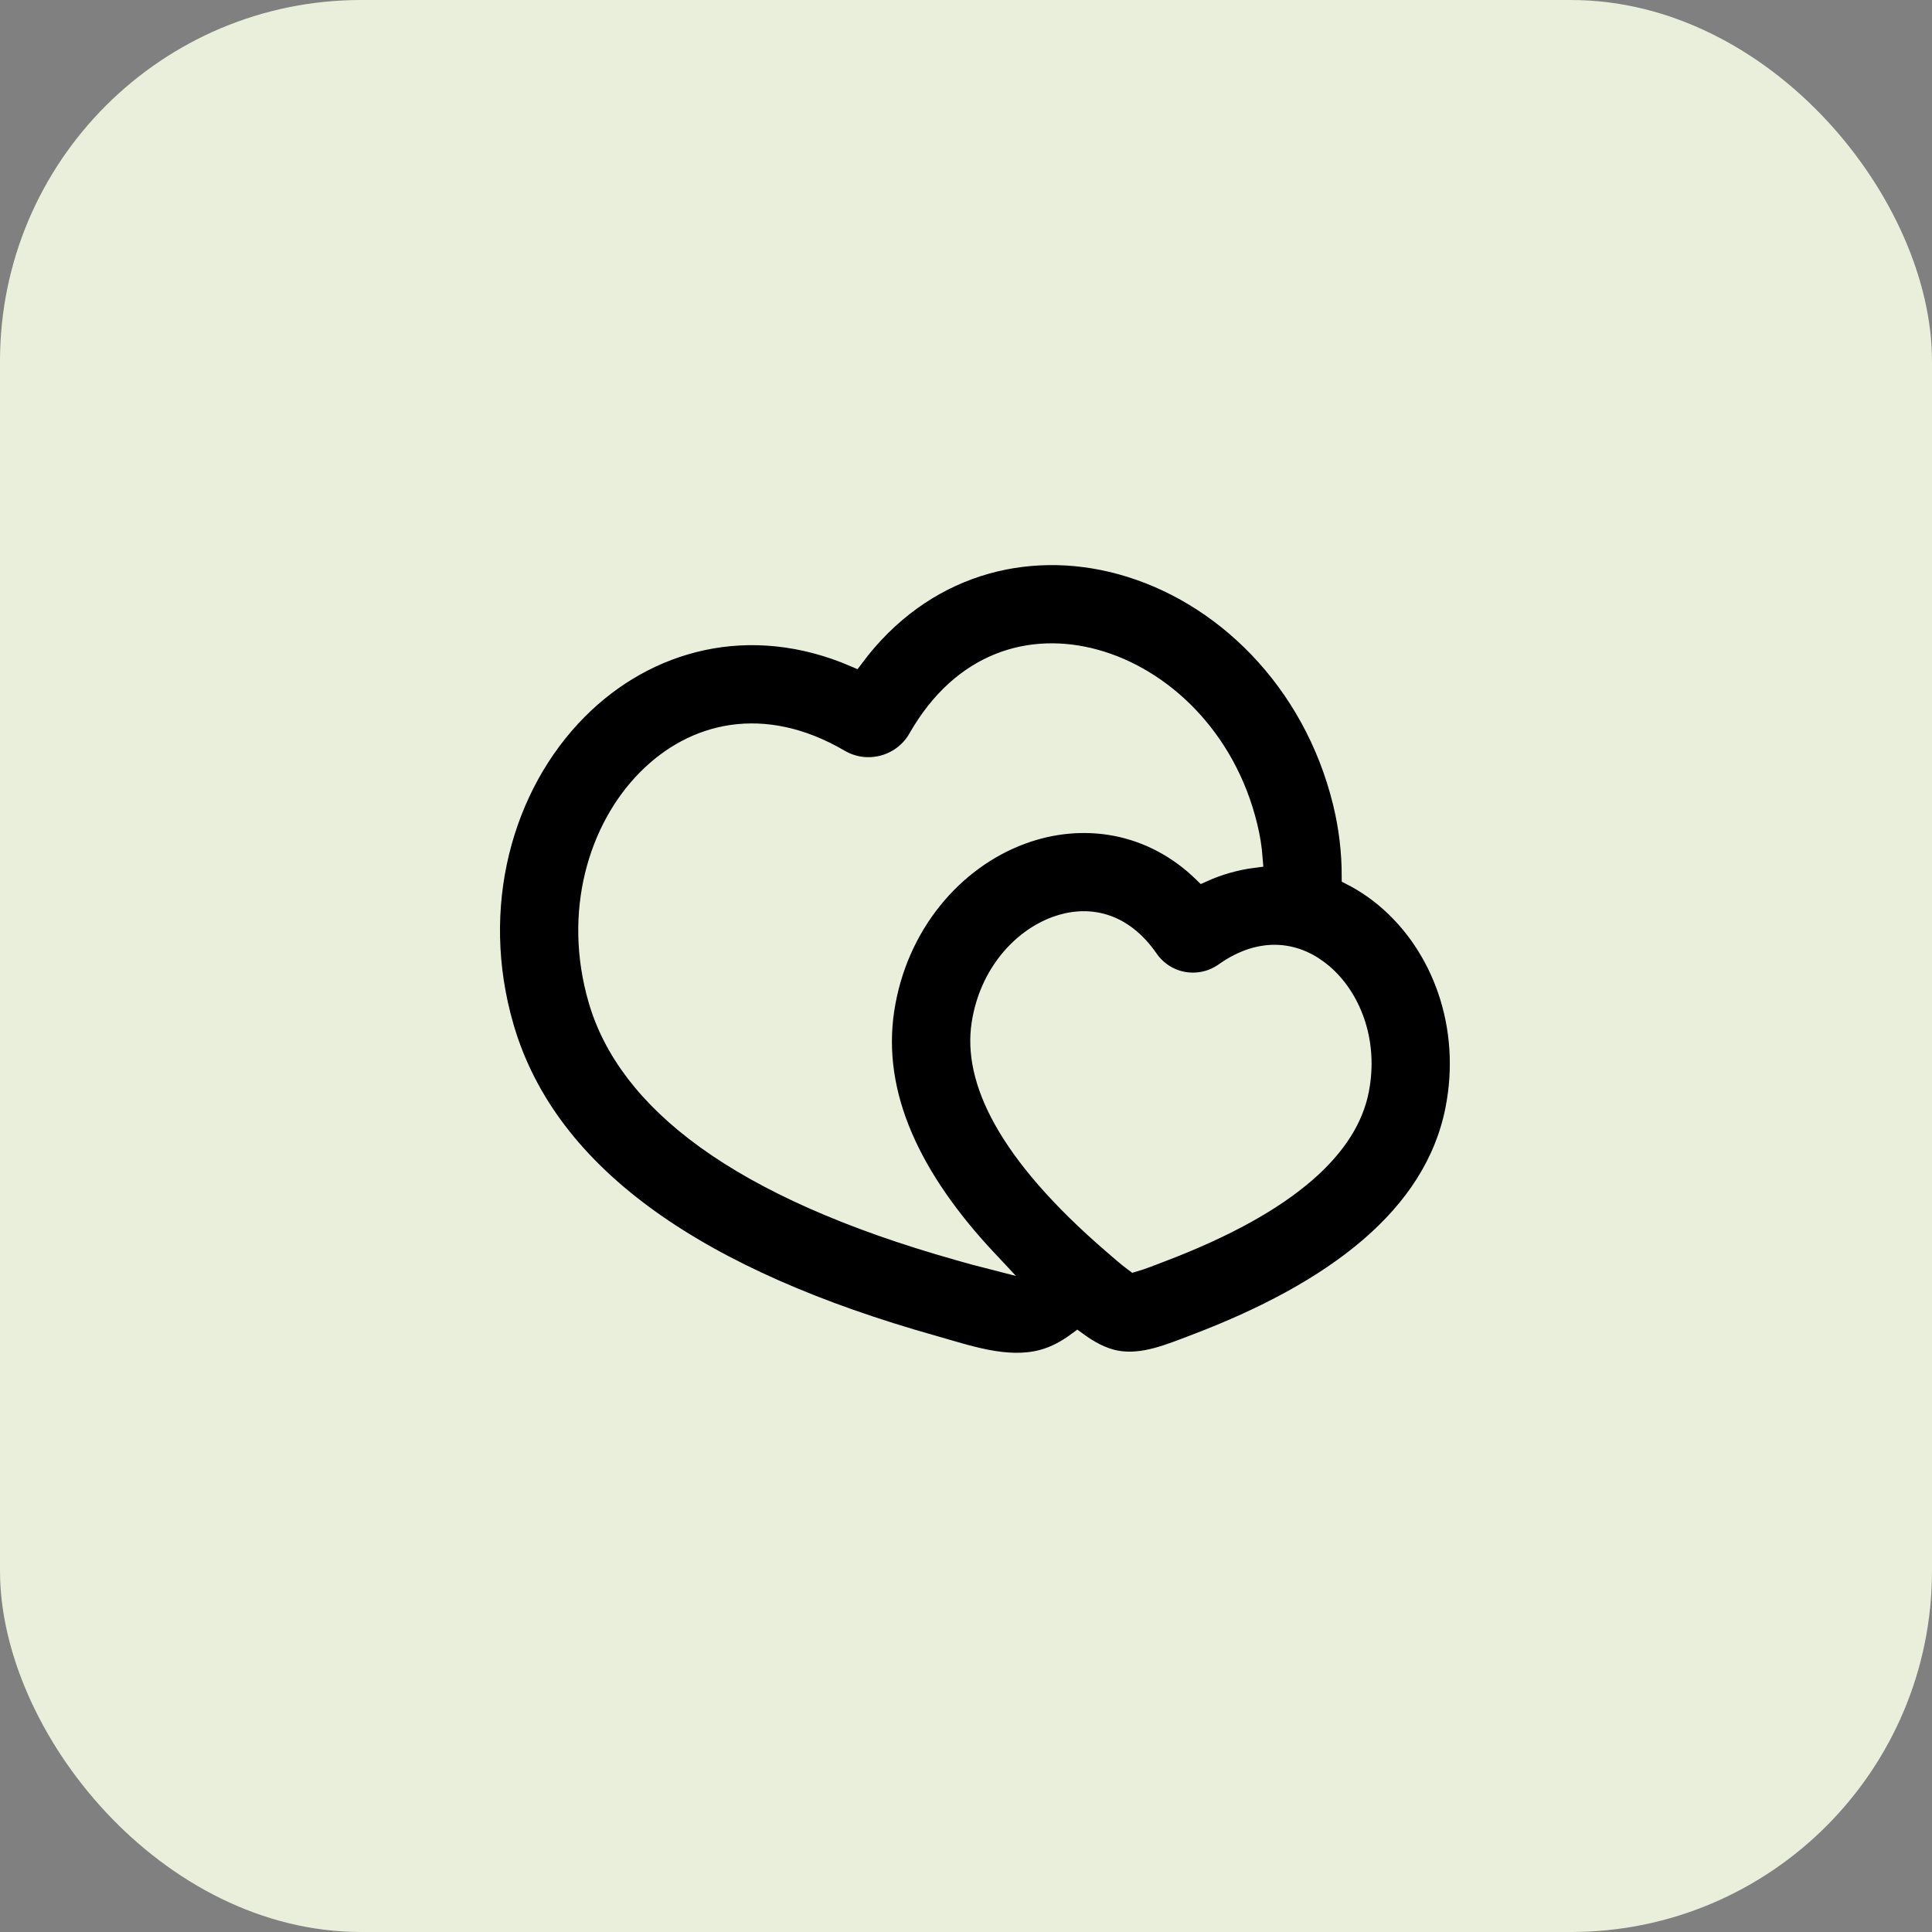 <svg width="107" height="107" viewBox="0 0 107 107" fill="none" xmlns="http://www.w3.org/2000/svg">
<rect x="0" y="0" width="107" height="107" fill="#808080" stroke="none"/>
<rect width="107" height="107" rx="20" fill="#EAEFDB"/>
<g clip-path="url(#clip0_519_68)">
<path fill-rule="evenodd" clip-rule="evenodd" d="M55.584 83.02L55.553 83.026L55.363 83.119L55.31 83.13L55.273 83.119L55.083 83.023C55.055 83.016 55.033 83.021 55.019 83.039L55.008 83.066L54.963 84.207L54.977 84.26L55.003 84.295L55.281 84.493L55.321 84.503L55.352 84.493L55.63 84.295L55.662 84.252L55.672 84.207L55.627 83.069C55.62 83.04 55.606 83.024 55.584 83.02ZM56.288 82.719L56.251 82.725L55.761 82.972L55.734 82.999L55.726 83.028L55.774 84.175L55.787 84.207L55.809 84.228L56.344 84.474C56.378 84.483 56.404 84.476 56.422 84.453L56.432 84.415L56.342 82.778C56.333 82.744 56.315 82.725 56.288 82.719ZM54.382 82.725C54.37 82.717 54.356 82.715 54.343 82.718C54.329 82.721 54.317 82.729 54.31 82.74L54.294 82.778L54.203 84.415C54.205 84.447 54.22 84.469 54.248 84.479L54.288 84.474L54.825 84.226L54.851 84.204L54.859 84.175L54.907 83.028L54.899 82.996L54.873 82.97L54.382 82.725Z" stroke="#EAEFDB"/>
<path fill-rule="evenodd" clip-rule="evenodd" d="M59.667 74.259C59.075 74.696 58.433 75.059 57.726 75.245C55.737 75.779 53.563 74.984 51.665 74.451C38.937 70.869 30.412 65.261 27.966 56.893C26.014 50.211 27.892 43.517 32.02 39.357C35.843 35.504 41.513 33.941 47.329 36.445C51.115 31.368 56.809 29.885 62.046 31.312C67.7 32.851 72.67 37.709 74.321 44.472C74.644 45.798 74.807 47.148 74.809 48.523C75.491 48.873 76.132 49.299 76.729 49.803C79.814 52.413 81.462 56.848 80.542 61.459C79.369 67.341 73.915 71.472 66.115 74.421C64.779 74.928 63.318 75.555 61.859 75.299C61.049 75.155 60.324 74.739 59.667 74.259ZM33.086 55.397C31.66 50.509 33.094 45.848 35.806 43.115C38.409 40.491 42.267 39.515 46.534 42.011C48.025 42.883 49.947 42.365 50.801 40.869C53.249 36.573 57.078 35.488 60.644 36.459C64.361 37.472 67.934 40.789 69.139 45.736C69.287 46.33 69.385 46.939 69.433 47.563C68.456 47.688 67.503 47.958 66.606 48.365C63.742 45.573 59.95 45.024 56.606 46.256C52.814 47.651 49.748 51.256 49.033 55.904C48.305 60.664 50.553 65.304 54.737 69.765C54.209 69.632 53.662 69.472 53.11 69.317C40.761 65.843 34.71 60.957 33.086 55.397ZM54.307 56.712C54.734 53.912 56.545 51.963 58.449 51.259C60.209 50.613 62.163 50.952 63.649 53.099C63.87 53.418 64.153 53.691 64.48 53.901C64.808 54.111 65.174 54.254 65.557 54.322C65.94 54.389 66.333 54.38 66.712 54.295C67.092 54.211 67.451 54.051 67.769 53.827C69.902 52.315 71.854 52.667 73.284 53.875C74.835 55.187 75.865 57.64 75.31 60.416C74.71 63.429 71.662 66.624 64.23 69.432C63.758 69.611 63.289 69.803 62.803 69.944C62.395 69.643 62.02 69.304 61.636 68.976C55.614 63.795 53.841 59.749 54.307 56.709V56.712Z" fill="black" stroke="#EAEFDB"/>
</g>
<defs>
<clipPath id="clip0_519_68">
<rect width="64" height="64" fill="white" transform="translate(22 21)"/>
</clipPath>
</defs>
</svg>
